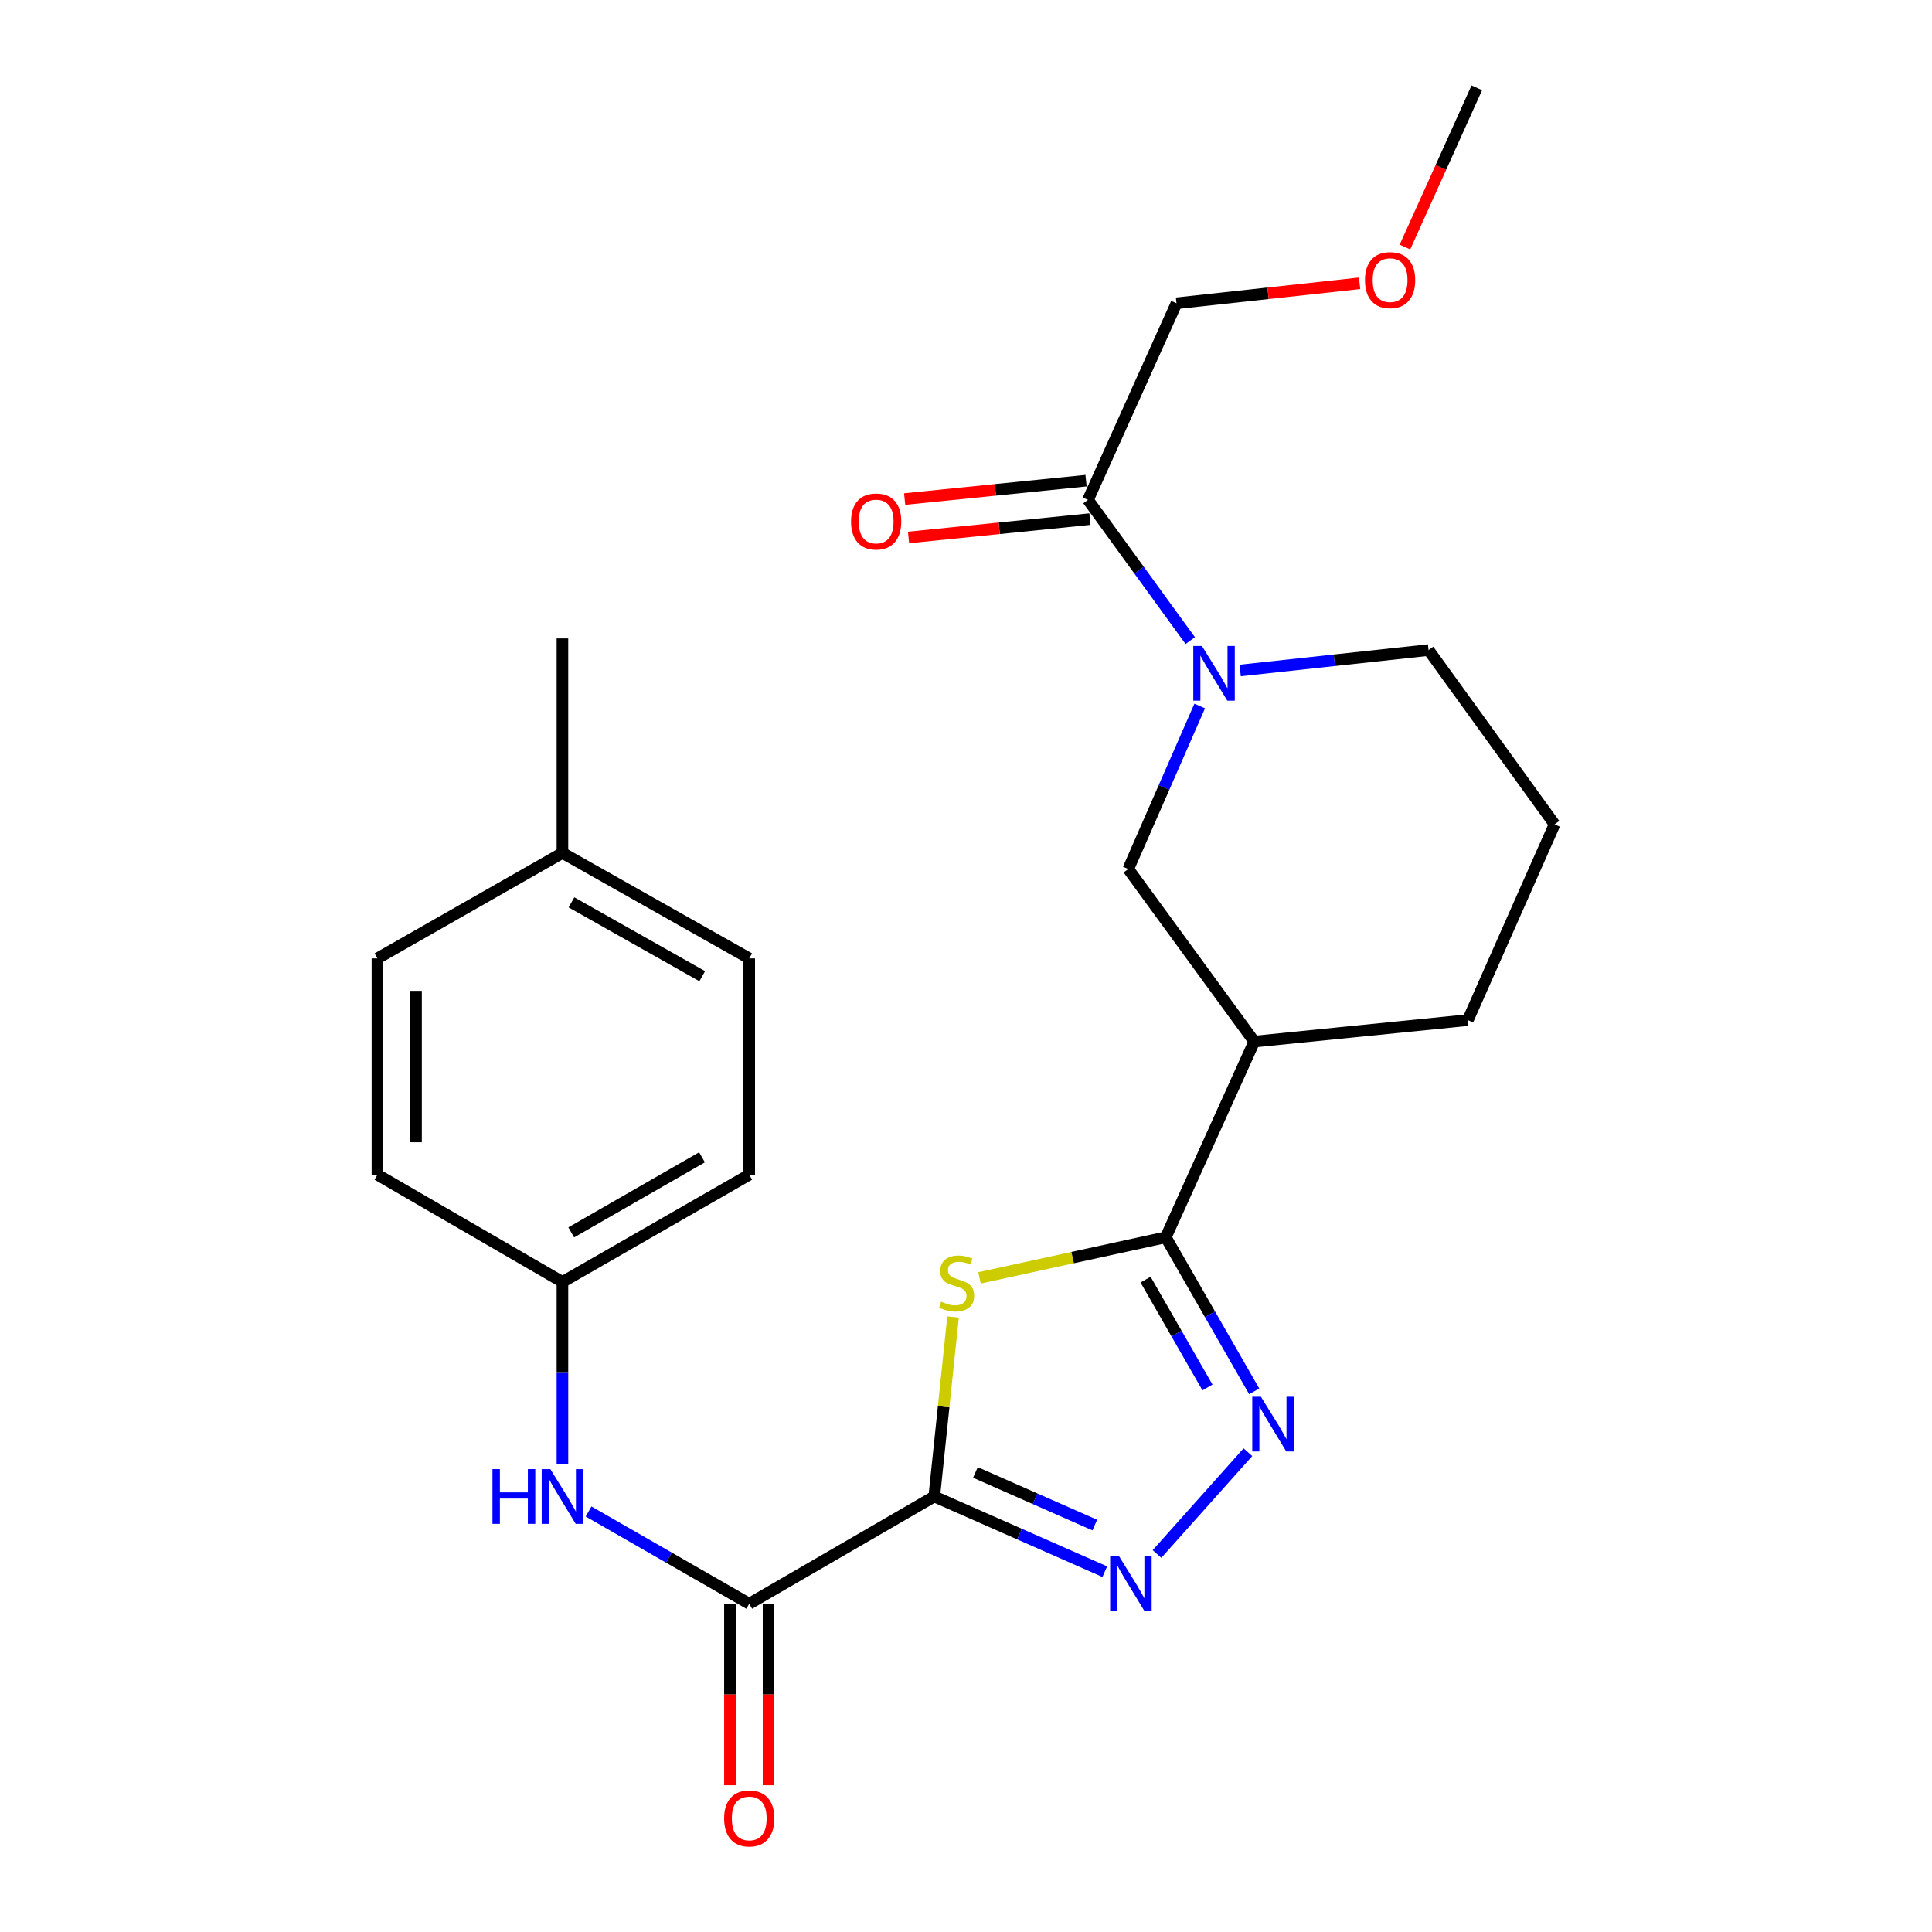 <?xml version='1.0' encoding='iso-8859-1'?>
<svg version='1.1' baseProfile='full'
              xmlns='http://www.w3.org/2000/svg'
                      xmlns:rdkit='http://www.rdkit.org/xml'
                      xmlns:xlink='http://www.w3.org/1999/xlink'
                  xml:space='preserve'
width='1000px' height='1000px' viewBox='0 0 1000 1000'>
<!-- END OF HEADER -->
<rect style='opacity:1.0;fill:#FFFFFF;stroke:none' width='1000' height='1000' x='0' y='0'> </rect>
<path class='bond-0' d='M 483.571,774.574 L 488.435,728.122' style='fill:none;fill-rule:evenodd;stroke:#000000;stroke-width:6px;stroke-linecap:butt;stroke-linejoin:miter;stroke-opacity:1' />
<path class='bond-0' d='M 488.435,728.122 L 493.3,681.67' style='fill:none;fill-rule:evenodd;stroke:#CCCC00;stroke-width:6px;stroke-linecap:butt;stroke-linejoin:miter;stroke-opacity:1' />
<path class='bond-2' d='M 483.571,774.574 L 527.702,794.034' style='fill:none;fill-rule:evenodd;stroke:#000000;stroke-width:6px;stroke-linecap:butt;stroke-linejoin:miter;stroke-opacity:1' />
<path class='bond-2' d='M 527.702,794.034 L 571.833,813.493' style='fill:none;fill-rule:evenodd;stroke:#0000FF;stroke-width:6px;stroke-linecap:butt;stroke-linejoin:miter;stroke-opacity:1' />
<path class='bond-2' d='M 504.872,762.129 L 535.764,775.751' style='fill:none;fill-rule:evenodd;stroke:#000000;stroke-width:6px;stroke-linecap:butt;stroke-linejoin:miter;stroke-opacity:1' />
<path class='bond-2' d='M 535.764,775.751 L 566.655,789.372' style='fill:none;fill-rule:evenodd;stroke:#0000FF;stroke-width:6px;stroke-linecap:butt;stroke-linejoin:miter;stroke-opacity:1' />
<path class='bond-4' d='M 483.571,774.574 L 387.805,830.089' style='fill:none;fill-rule:evenodd;stroke:#000000;stroke-width:6px;stroke-linecap:butt;stroke-linejoin:miter;stroke-opacity:1' />
<path class='bond-1' d='M 506.999,661.429 L 555.201,650.925' style='fill:none;fill-rule:evenodd;stroke:#CCCC00;stroke-width:6px;stroke-linecap:butt;stroke-linejoin:miter;stroke-opacity:1' />
<path class='bond-1' d='M 555.201,650.925 L 603.404,640.422' style='fill:none;fill-rule:evenodd;stroke:#000000;stroke-width:6px;stroke-linecap:butt;stroke-linejoin:miter;stroke-opacity:1' />
<path class='bond-6' d='M 603.404,640.422 L 649.194,539.116' style='fill:none;fill-rule:evenodd;stroke:#000000;stroke-width:6px;stroke-linecap:butt;stroke-linejoin:miter;stroke-opacity:1' />
<path class='bond-25' d='M 603.404,640.422 L 626.291,680.292' style='fill:none;fill-rule:evenodd;stroke:#000000;stroke-width:6px;stroke-linecap:butt;stroke-linejoin:miter;stroke-opacity:1' />
<path class='bond-25' d='M 626.291,680.292 L 649.179,720.162' style='fill:none;fill-rule:evenodd;stroke:#0000FF;stroke-width:6px;stroke-linecap:butt;stroke-linejoin:miter;stroke-opacity:1' />
<path class='bond-25' d='M 592.941,662.331 L 608.962,690.24' style='fill:none;fill-rule:evenodd;stroke:#000000;stroke-width:6px;stroke-linecap:butt;stroke-linejoin:miter;stroke-opacity:1' />
<path class='bond-25' d='M 608.962,690.24 L 624.983,718.149' style='fill:none;fill-rule:evenodd;stroke:#0000FF;stroke-width:6px;stroke-linecap:butt;stroke-linejoin:miter;stroke-opacity:1' />
<path class='bond-3' d='M 598.854,804.341 L 645.914,751.656' style='fill:none;fill-rule:evenodd;stroke:#0000FF;stroke-width:6px;stroke-linecap:butt;stroke-linejoin:miter;stroke-opacity:1' />
<path class='bond-9' d='M 387.805,830.089 L 346.225,806.215' style='fill:none;fill-rule:evenodd;stroke:#000000;stroke-width:6px;stroke-linecap:butt;stroke-linejoin:miter;stroke-opacity:1' />
<path class='bond-9' d='M 346.225,806.215 L 304.644,782.341' style='fill:none;fill-rule:evenodd;stroke:#0000FF;stroke-width:6px;stroke-linecap:butt;stroke-linejoin:miter;stroke-opacity:1' />
<path class='bond-10' d='M 377.814,830.089 L 377.814,877.062' style='fill:none;fill-rule:evenodd;stroke:#000000;stroke-width:6px;stroke-linecap:butt;stroke-linejoin:miter;stroke-opacity:1' />
<path class='bond-10' d='M 377.814,877.062 L 377.814,924.034' style='fill:none;fill-rule:evenodd;stroke:#FF0000;stroke-width:6px;stroke-linecap:butt;stroke-linejoin:miter;stroke-opacity:1' />
<path class='bond-10' d='M 397.795,830.089 L 397.795,877.062' style='fill:none;fill-rule:evenodd;stroke:#000000;stroke-width:6px;stroke-linecap:butt;stroke-linejoin:miter;stroke-opacity:1' />
<path class='bond-10' d='M 397.795,877.062 L 397.795,924.034' style='fill:none;fill-rule:evenodd;stroke:#FF0000;stroke-width:6px;stroke-linecap:butt;stroke-linejoin:miter;stroke-opacity:1' />
<path class='bond-5' d='M 620.964,365.43 L 602.476,407.62' style='fill:none;fill-rule:evenodd;stroke:#0000FF;stroke-width:6px;stroke-linecap:butt;stroke-linejoin:miter;stroke-opacity:1' />
<path class='bond-5' d='M 602.476,407.62 L 583.988,449.811' style='fill:none;fill-rule:evenodd;stroke:#000000;stroke-width:6px;stroke-linecap:butt;stroke-linejoin:miter;stroke-opacity:1' />
<path class='bond-7' d='M 616.074,331.571 L 589.607,295.152' style='fill:none;fill-rule:evenodd;stroke:#0000FF;stroke-width:6px;stroke-linecap:butt;stroke-linejoin:miter;stroke-opacity:1' />
<path class='bond-7' d='M 589.607,295.152 L 563.141,258.733' style='fill:none;fill-rule:evenodd;stroke:#000000;stroke-width:6px;stroke-linecap:butt;stroke-linejoin:miter;stroke-opacity:1' />
<path class='bond-27' d='M 641.913,347.037 L 690.667,341.749' style='fill:none;fill-rule:evenodd;stroke:#0000FF;stroke-width:6px;stroke-linecap:butt;stroke-linejoin:miter;stroke-opacity:1' />
<path class='bond-27' d='M 690.667,341.749 L 739.421,336.461' style='fill:none;fill-rule:evenodd;stroke:#000000;stroke-width:6px;stroke-linecap:butt;stroke-linejoin:miter;stroke-opacity:1' />
<path class='bond-8' d='M 649.194,539.116 L 583.988,449.811' style='fill:none;fill-rule:evenodd;stroke:#000000;stroke-width:6px;stroke-linecap:butt;stroke-linejoin:miter;stroke-opacity:1' />
<path class='bond-15' d='M 649.194,539.116 L 759.758,528.004' style='fill:none;fill-rule:evenodd;stroke:#000000;stroke-width:6px;stroke-linecap:butt;stroke-linejoin:miter;stroke-opacity:1' />
<path class='bond-11' d='M 562.134,248.794 L 515.19,253.551' style='fill:none;fill-rule:evenodd;stroke:#000000;stroke-width:6px;stroke-linecap:butt;stroke-linejoin:miter;stroke-opacity:1' />
<path class='bond-11' d='M 515.19,253.551 L 468.247,258.309' style='fill:none;fill-rule:evenodd;stroke:#FF0000;stroke-width:6px;stroke-linecap:butt;stroke-linejoin:miter;stroke-opacity:1' />
<path class='bond-11' d='M 564.148,268.673 L 517.205,273.431' style='fill:none;fill-rule:evenodd;stroke:#000000;stroke-width:6px;stroke-linecap:butt;stroke-linejoin:miter;stroke-opacity:1' />
<path class='bond-11' d='M 517.205,273.431 L 470.261,278.188' style='fill:none;fill-rule:evenodd;stroke:#FF0000;stroke-width:6px;stroke-linecap:butt;stroke-linejoin:miter;stroke-opacity:1' />
<path class='bond-20' d='M 563.141,258.733 L 608.954,156.973' style='fill:none;fill-rule:evenodd;stroke:#000000;stroke-width:6px;stroke-linecap:butt;stroke-linejoin:miter;stroke-opacity:1' />
<path class='bond-12' d='M 291.117,757.639 L 291.117,710.592' style='fill:none;fill-rule:evenodd;stroke:#0000FF;stroke-width:6px;stroke-linecap:butt;stroke-linejoin:miter;stroke-opacity:1' />
<path class='bond-12' d='M 291.117,710.592 L 291.117,663.545' style='fill:none;fill-rule:evenodd;stroke:#000000;stroke-width:6px;stroke-linecap:butt;stroke-linejoin:miter;stroke-opacity:1' />
<path class='bond-16' d='M 291.117,663.545 L 195.351,608.019' style='fill:none;fill-rule:evenodd;stroke:#000000;stroke-width:6px;stroke-linecap:butt;stroke-linejoin:miter;stroke-opacity:1' />
<path class='bond-17' d='M 291.117,663.545 L 387.805,608.019' style='fill:none;fill-rule:evenodd;stroke:#000000;stroke-width:6px;stroke-linecap:butt;stroke-linejoin:miter;stroke-opacity:1' />
<path class='bond-17' d='M 295.669,637.888 L 363.351,599.02' style='fill:none;fill-rule:evenodd;stroke:#000000;stroke-width:6px;stroke-linecap:butt;stroke-linejoin:miter;stroke-opacity:1' />
<path class='bond-13' d='M 739.421,336.461 L 804.649,426.677' style='fill:none;fill-rule:evenodd;stroke:#000000;stroke-width:6px;stroke-linecap:butt;stroke-linejoin:miter;stroke-opacity:1' />
<path class='bond-14' d='M 291.117,441.474 L 387.805,496.068' style='fill:none;fill-rule:evenodd;stroke:#000000;stroke-width:6px;stroke-linecap:butt;stroke-linejoin:miter;stroke-opacity:1' />
<path class='bond-14' d='M 295.796,467.062 L 363.477,505.278' style='fill:none;fill-rule:evenodd;stroke:#000000;stroke-width:6px;stroke-linecap:butt;stroke-linejoin:miter;stroke-opacity:1' />
<path class='bond-23' d='M 291.117,441.474 L 291.117,330.444' style='fill:none;fill-rule:evenodd;stroke:#000000;stroke-width:6px;stroke-linecap:butt;stroke-linejoin:miter;stroke-opacity:1' />
<path class='bond-26' d='M 291.117,441.474 L 195.351,496.068' style='fill:none;fill-rule:evenodd;stroke:#000000;stroke-width:6px;stroke-linecap:butt;stroke-linejoin:miter;stroke-opacity:1' />
<path class='bond-21' d='M 759.758,528.004 L 804.649,426.677' style='fill:none;fill-rule:evenodd;stroke:#000000;stroke-width:6px;stroke-linecap:butt;stroke-linejoin:miter;stroke-opacity:1' />
<path class='bond-19' d='M 195.351,608.019 L 195.351,496.068' style='fill:none;fill-rule:evenodd;stroke:#000000;stroke-width:6px;stroke-linecap:butt;stroke-linejoin:miter;stroke-opacity:1' />
<path class='bond-19' d='M 215.332,591.226 L 215.332,512.86' style='fill:none;fill-rule:evenodd;stroke:#000000;stroke-width:6px;stroke-linecap:butt;stroke-linejoin:miter;stroke-opacity:1' />
<path class='bond-18' d='M 387.805,608.019 L 387.805,496.068' style='fill:none;fill-rule:evenodd;stroke:#000000;stroke-width:6px;stroke-linecap:butt;stroke-linejoin:miter;stroke-opacity:1' />
<path class='bond-22' d='M 608.954,156.973 L 656.34,151.805' style='fill:none;fill-rule:evenodd;stroke:#000000;stroke-width:6px;stroke-linecap:butt;stroke-linejoin:miter;stroke-opacity:1' />
<path class='bond-22' d='M 656.34,151.805 L 703.726,146.638' style='fill:none;fill-rule:evenodd;stroke:#FF0000;stroke-width:6px;stroke-linecap:butt;stroke-linejoin:miter;stroke-opacity:1' />
<path class='bond-24' d='M 727.199,127.869 L 745.793,86.662' style='fill:none;fill-rule:evenodd;stroke:#FF0000;stroke-width:6px;stroke-linecap:butt;stroke-linejoin:miter;stroke-opacity:1' />
<path class='bond-24' d='M 745.793,86.662 L 764.387,45.455' style='fill:none;fill-rule:evenodd;stroke:#000000;stroke-width:6px;stroke-linecap:butt;stroke-linejoin:miter;stroke-opacity:1' />
<path  class='atom-1' d='M 487.149 673.731
Q 487.469 673.851, 488.789 674.411
Q 490.109 674.971, 491.549 675.331
Q 493.029 675.651, 494.469 675.651
Q 497.149 675.651, 498.709 674.371
Q 500.269 673.051, 500.269 670.771
Q 500.269 669.211, 499.469 668.251
Q 498.709 667.291, 497.509 666.771
Q 496.309 666.251, 494.309 665.651
Q 491.789 664.891, 490.269 664.171
Q 488.789 663.451, 487.709 661.931
Q 486.669 660.411, 486.669 657.851
Q 486.669 654.291, 489.069 652.091
Q 491.509 649.891, 496.309 649.891
Q 499.589 649.891, 503.309 651.451
L 502.389 654.531
Q 498.989 653.131, 496.429 653.131
Q 493.669 653.131, 492.149 654.291
Q 490.629 655.411, 490.669 657.371
Q 490.669 658.891, 491.429 659.811
Q 492.229 660.731, 493.349 661.251
Q 494.509 661.771, 496.429 662.371
Q 498.989 663.171, 500.509 663.971
Q 502.029 664.771, 503.109 666.411
Q 504.229 668.011, 504.229 670.771
Q 504.229 674.691, 501.589 676.811
Q 498.989 678.891, 494.629 678.891
Q 492.109 678.891, 490.189 678.331
Q 488.309 677.811, 486.069 676.891
L 487.149 673.731
' fill='#CCCC00'/>
<path  class='atom-3' d='M 579.094 805.295
L 588.374 820.295
Q 589.294 821.775, 590.774 824.455
Q 592.254 827.135, 592.334 827.295
L 592.334 805.295
L 596.094 805.295
L 596.094 833.615
L 592.214 833.615
L 582.254 817.215
Q 581.094 815.295, 579.854 813.095
Q 578.654 810.895, 578.294 810.215
L 578.294 833.615
L 574.614 833.615
L 574.614 805.295
L 579.094 805.295
' fill='#0000FF'/>
<path  class='atom-4' d='M 652.647 722.949
L 661.927 737.949
Q 662.847 739.429, 664.327 742.109
Q 665.807 744.789, 665.887 744.949
L 665.887 722.949
L 669.647 722.949
L 669.647 751.269
L 665.767 751.269
L 655.807 734.869
Q 654.647 732.949, 653.407 730.749
Q 652.207 728.549, 651.847 727.869
L 651.847 751.269
L 648.167 751.269
L 648.167 722.949
L 652.647 722.949
' fill='#0000FF'/>
<path  class='atom-6' d='M 622.12 334.345
L 631.4 349.345
Q 632.32 350.825, 633.8 353.505
Q 635.28 356.185, 635.36 356.345
L 635.36 334.345
L 639.12 334.345
L 639.12 362.665
L 635.24 362.665
L 625.28 346.265
Q 624.12 344.345, 622.88 342.145
Q 621.68 339.945, 621.32 339.265
L 621.32 362.665
L 617.64 362.665
L 617.64 334.345
L 622.12 334.345
' fill='#0000FF'/>
<path  class='atom-10' d='M 254.897 760.414
L 258.737 760.414
L 258.737 772.454
L 273.217 772.454
L 273.217 760.414
L 277.057 760.414
L 277.057 788.734
L 273.217 788.734
L 273.217 775.654
L 258.737 775.654
L 258.737 788.734
L 254.897 788.734
L 254.897 760.414
' fill='#0000FF'/>
<path  class='atom-10' d='M 284.857 760.414
L 294.137 775.414
Q 295.057 776.894, 296.537 779.574
Q 298.017 782.254, 298.097 782.414
L 298.097 760.414
L 301.857 760.414
L 301.857 788.734
L 297.977 788.734
L 288.017 772.334
Q 286.857 770.414, 285.617 768.214
Q 284.417 766.014, 284.057 765.334
L 284.057 788.734
L 280.377 788.734
L 280.377 760.414
L 284.857 760.414
' fill='#0000FF'/>
<path  class='atom-11' d='M 374.805 941.21
Q 374.805 934.41, 378.165 930.61
Q 381.525 926.81, 387.805 926.81
Q 394.085 926.81, 397.445 930.61
Q 400.805 934.41, 400.805 941.21
Q 400.805 948.09, 397.405 952.01
Q 394.005 955.89, 387.805 955.89
Q 381.565 955.89, 378.165 952.01
Q 374.805 948.13, 374.805 941.21
M 387.805 952.69
Q 392.125 952.69, 394.445 949.81
Q 396.805 946.89, 396.805 941.21
Q 396.805 935.65, 394.445 932.85
Q 392.125 930.01, 387.805 930.01
Q 383.485 930.01, 381.125 932.81
Q 378.805 935.61, 378.805 941.21
Q 378.805 946.93, 381.125 949.81
Q 383.485 952.69, 387.805 952.69
' fill='#FF0000'/>
<path  class='atom-12' d='M 440.499 269.925
Q 440.499 263.125, 443.859 259.325
Q 447.219 255.525, 453.499 255.525
Q 459.779 255.525, 463.139 259.325
Q 466.499 263.125, 466.499 269.925
Q 466.499 276.805, 463.099 280.725
Q 459.699 284.605, 453.499 284.605
Q 447.259 284.605, 443.859 280.725
Q 440.499 276.845, 440.499 269.925
M 453.499 281.405
Q 457.819 281.405, 460.139 278.525
Q 462.499 275.605, 462.499 269.925
Q 462.499 264.365, 460.139 261.565
Q 457.819 258.725, 453.499 258.725
Q 449.179 258.725, 446.819 261.525
Q 444.499 264.325, 444.499 269.925
Q 444.499 275.645, 446.819 278.525
Q 449.179 281.405, 453.499 281.405
' fill='#FF0000'/>
<path  class='atom-23' d='M 706.506 144.997
Q 706.506 138.197, 709.866 134.397
Q 713.226 130.597, 719.506 130.597
Q 725.786 130.597, 729.146 134.397
Q 732.506 138.197, 732.506 144.997
Q 732.506 151.877, 729.106 155.797
Q 725.706 159.677, 719.506 159.677
Q 713.266 159.677, 709.866 155.797
Q 706.506 151.917, 706.506 144.997
M 719.506 156.477
Q 723.826 156.477, 726.146 153.597
Q 728.506 150.677, 728.506 144.997
Q 728.506 139.437, 726.146 136.637
Q 723.826 133.797, 719.506 133.797
Q 715.186 133.797, 712.826 136.597
Q 710.506 139.397, 710.506 144.997
Q 710.506 150.717, 712.826 153.597
Q 715.186 156.477, 719.506 156.477
' fill='#FF0000'/>
</svg>
